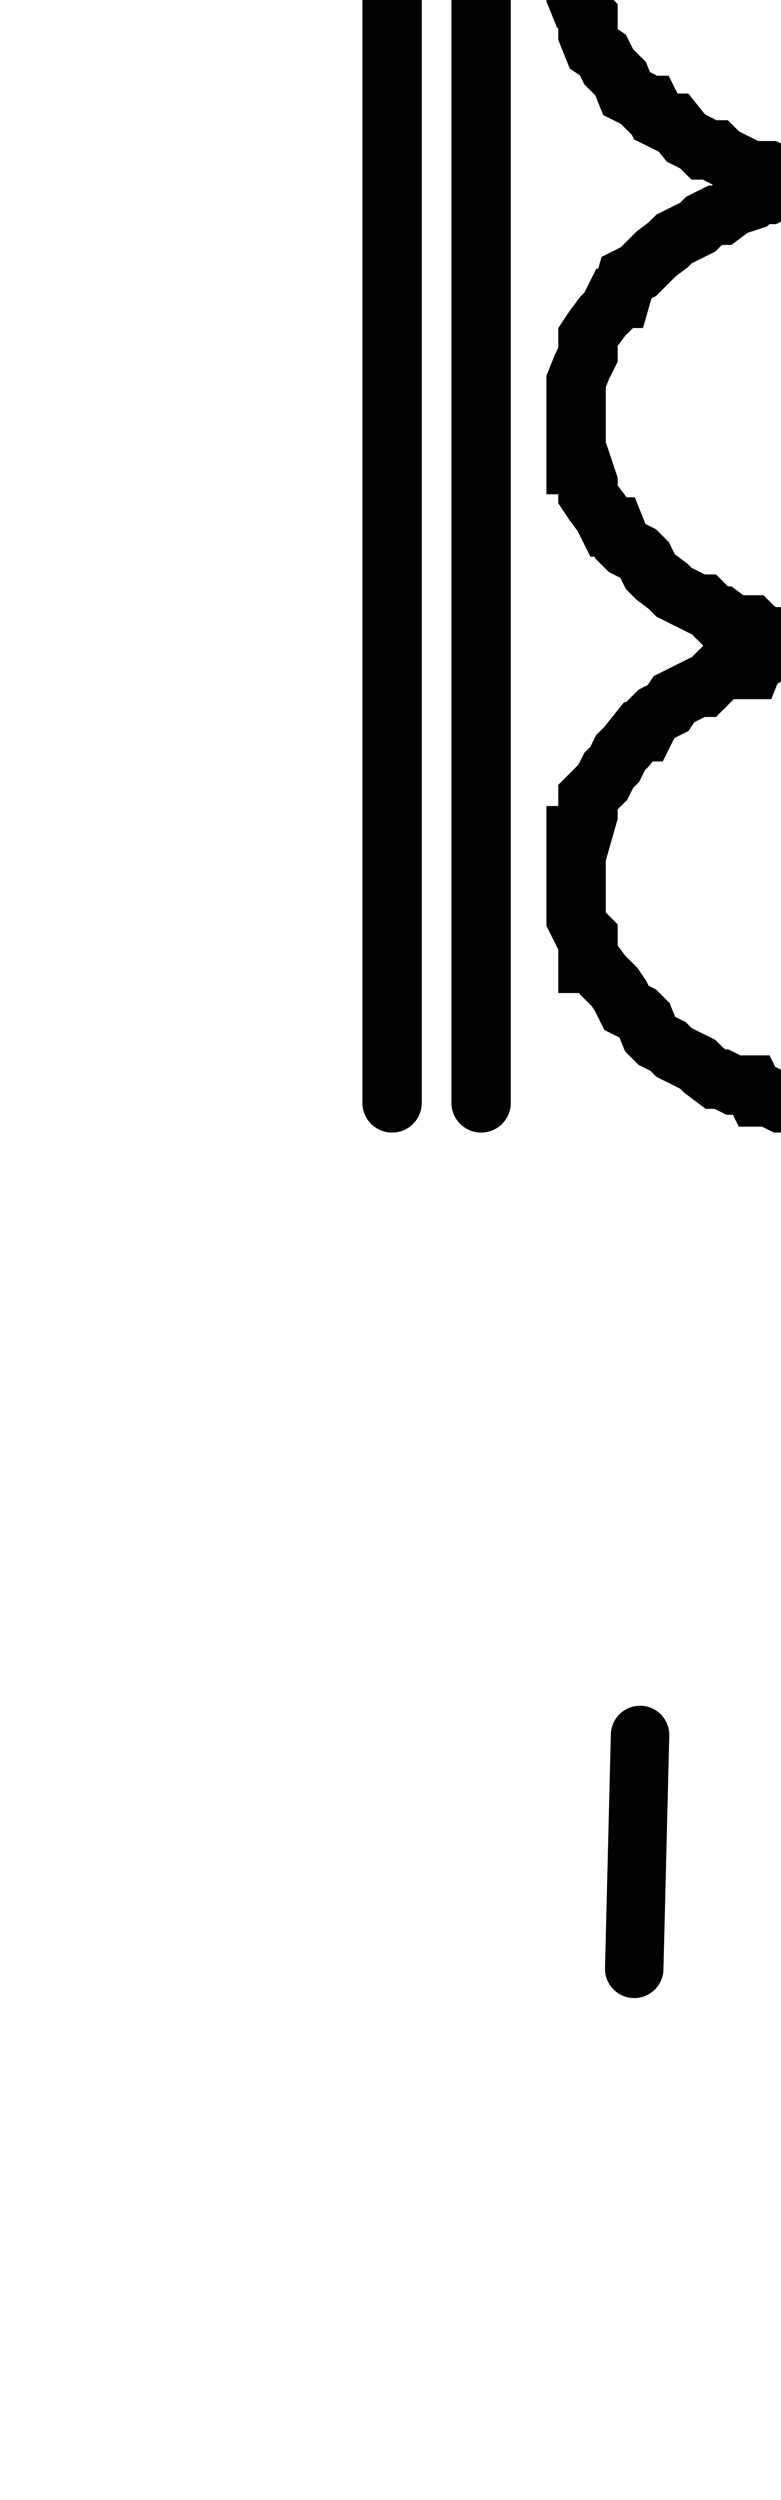 <?xml version="1.0" encoding="UTF-8" standalone="no"?>
<!-- Created with Inkscape (http://www.inkscape.org/) -->

<svg
   width="5mm"
   height="16mm"
   viewBox="0 0 5 16"
   version="1.1"
   id="svg16720"
   inkscape:version="1.2.1 (9c6d41e410, 2022-07-14)"
   sodipodi:docname="inductor-with-ironcore.1.svg"
   xmlns:inkscape="http://www.inkscape.org/namespaces/inkscape"
   xmlns:sodipodi="http://sodipodi.sourceforge.net/DTD/sodipodi-0.dtd"
   xmlns="http://www.w3.org/2000/svg"
   xmlns:svg="http://www.w3.org/2000/svg">
  <sodipodi:namedview
     id="namedview16722"
     pagecolor="#ffffff"
     bordercolor="#000000"
     borderopacity="0.25"
     inkscape:showpageshadow="2"
     inkscape:pageopacity="0.0"
     inkscape:pagecheckerboard="0"
     inkscape:deskcolor="#d1d1d1"
     inkscape:document-units="mm"
     showgrid="false"
     inkscape:zoom="11.944557"
     inkscape:cx="20.846316"
     inkscape:cy="36.962443"
     inkscape:window-width="1920"
     inkscape:window-height="1017"
     inkscape:window-x="-8"
     inkscape:window-y="-8"
     inkscape:window-maximized="1"
     inkscape:current-layer="layer1" />
  <defs
     id="defs16717">
    <clipPath
       clipPathUnits="userSpaceOnUse"
       id="clipPath256">
      <path
         d="M 75.244,725.603 H 297.08 v 44.644 H 75.244 Z"
         id="path254" />
    </clipPath>
  </defs>
  <g
     inkscape:label="Ebene 1"
     inkscape:groupmode="layer"
     id="layer1"
     transform="translate(-73.508,-61.783)">
    <g
       id="g220"
       transform="matrix(0.019,0,0,0.019,-9.671,332.945)">
      <g
         id="g222"
         transform="translate(4664.957,-14055.183)">
        <path
           d="m 0,0 h -8 l -4,2 h -4 -4 -4 l -4,2 h -4 l -2,5 h -6 -4 l -2,2 -4,4 h -2 l -4,2 -4,2 -2,3 -4,2 -2,2 -2,4 h -2 l -4,5 -2,2 -2,4 -2,2 -2,4 -3,3 -2,2 v 4 2 l -2,7 h -2 v 6 15 5 2 l 2,4 2,2 v 5 4 h 2 l 3,4 2,2 2,2 2,3 2,4 4,2 2,2 2,5 2,2 4,2 2,2 4,2 4,2 2,2 4,3 h 2 l 4,2 h 6 l 2,4 h 4 l 4,2 h 4 4 4 4 8"
           style="fill:none;stroke:#000000;stroke-width:20;stroke-linecap:round;stroke-linejoin:miter;stroke-miterlimit:10;stroke-dasharray:none;stroke-opacity:1"
           id="path224" />
      </g>
    </g>
    <g
       id="g226"
       transform="matrix(0.019,0,0,0.019,-9.671,332.945)">
      <g
         id="g228"
         transform="translate(4664.957,-14210.183)">
        <path
           d="m 0,0 h -8 l -4,2 h -4 -4 -4 l -4,2 h -4 l -2,2 -6,2 -4,3 h -2 l -4,2 -2,2 -4,2 -4,2 -2,2 -4,3 -2,2 -2,2 -2,2 -4,2 -2,7 h -2 l -2,4 -2,2 -3,4 -2,3 v 4 2 l -2,4 -2,5 v 2 4 13 2 7 h 2 l 2,6 v 2 2 l 2,3 3,4 2,4 h 2 l 2,5 2,2 4,2 2,2 2,4 2,2 4,3 2,2 4,2 4,2 h 2 l 4,4 h 2 l 4,3 h 6 l 2,2 4,2 h 4 l 4,2 h 4 4 4 8"
           style="fill:none;stroke:#000000;stroke-width:20;stroke-linecap:round;stroke-linejoin:miter;stroke-miterlimit:10;stroke-dasharray:none;stroke-opacity:1"
           id="path230" />
      </g>
    </g>
    <g
       id="g232"
       transform="matrix(0.019,0,0,0.019,-9.671,332.945)">
      <g
         id="g234"
         transform="translate(4664.957,-14365.183)">
        <path
           d="m 0,0 h -8 l -4,2 h -4 -4 l -4,2 h -4 -4 l -2,2 h -6 l -4,4 h -2 l -4,3 -2,2 -4,2 -4,2 -2,2 -4,2 -2,3 -2,2 -2,4 h -4 l -2,4 -2,2 -2,3 -2,6 -3,2 -2,5 v 4 l -2,4 -2,2 v 5 4 13 2 4 l 2,5 2,2 v 4 2 l 2,5 3,2 2,4 2,2 2,2 2,5 4,2 2,2 h 2 l 2,4 4,2 h 2 l 4,5 4,2 2,2 h 4 l 2,2 4,2 6,3 h 2 4 l 4,2 4,2 h 4 4 4 8"
           style="fill:none;stroke:#000000;stroke-width:20;stroke-linecap:round;stroke-linejoin:miter;stroke-miterlimit:10;stroke-dasharray:none;stroke-opacity:1"
           id="path236" />
      </g>
    </g>
    <g
       id="g238"
       transform="matrix(0.019,0,0,0.019,-9.671,332.945)">
      <g
         id="g240"
         transform="translate(4664.957,-14521.183)">
        <path
           d="m 0,0 h -8 l -4,3 h -4 -4 -4 l -4,2 h -4 l -2,2 h -6 l -4,2 -2,2 -4,2 h -2 l -4,5 -4,2 h -2 l -4,4 -2,2 -2,2 -2,3 -4,4 -2,2 -2,4 h -2 l -2,5 -3,4 -2,2 v 4 3 l -2,4 -2,2 v 4 3 15 2 4 l 2,2 2,5 v 4 2 l 2,2 3,5 2,4 2,2 2,2 2,4 4,3 2,2 2,4 h 2 l 4,2 2,2 h 4 l 4,5 h 2 l 4,2 2,2 4,2 h 6 l 2,4 h 4 4 4 4 4 l 4,3 h 8"
           style="fill:none;stroke:#000000;stroke-width:20;stroke-linecap:round;stroke-linejoin:miter;stroke-miterlimit:10;stroke-dasharray:none;stroke-opacity:1"
           id="path242" />
      </g>
    </g>
    <g
       id="g244"
       transform="matrix(0.019,0,0,0.019,-9.671,332.945)">
      <g
         id="g246"
         transform="translate(4664.957,-14521.183)">
        <path
           d="M 0,0 V -75"
           style="fill:none;stroke:#000000;stroke-width:20;stroke-linecap:round;stroke-linejoin:miter;stroke-miterlimit:10;stroke-dasharray:none;stroke-opacity:1"
           id="path248" />
      </g>
    </g>
    <g
       id="g250"
       transform="matrix(0.353,0,0,-0.353,-9.671,332.945)">
      <g
         id="g252"
         clip-path="url(#clipPath256)">
        <g
           id="g258"
           transform="matrix(0.053,0,0,-0.053,1.526e-4,-0.001)">
          <g
             id="g260"
             transform="translate(4664.957,-13900.183)">
            <path
               d="M 0,0 -2,80"
               style="fill:none;stroke:#000000;stroke-width:20;stroke-linecap:round;stroke-linejoin:miter;stroke-miterlimit:10;stroke-dasharray:none;stroke-opacity:1"
               id="path262" />
          </g>
        </g>
      </g>
    </g>
    <g
       id="g264"
       transform="matrix(0.019,0,0,0.019,-9.671,332.945)">
      <g
         id="g266"
         transform="translate(4539.957,-14521.183)">
        <path
           d="M 0,0 V 621"
           style="fill:none;stroke:#000000;stroke-width:20;stroke-linecap:round;stroke-linejoin:miter;stroke-miterlimit:10;stroke-dasharray:none;stroke-opacity:1"
           id="path268" />
      </g>
    </g>
    <g
       id="g270"
       transform="matrix(0.019,0,0,0.019,-9.671,332.945)">
      <g
         id="g272"
         transform="translate(4509.957,-13900.183)">
        <path
           d="M 0,0 V -621"
           style="fill:none;stroke:#000000;stroke-width:20;stroke-linecap:round;stroke-linejoin:miter;stroke-miterlimit:10;stroke-dasharray:none;stroke-opacity:1"
           id="path274" />
      </g>
    </g>
  </g>
</svg>
